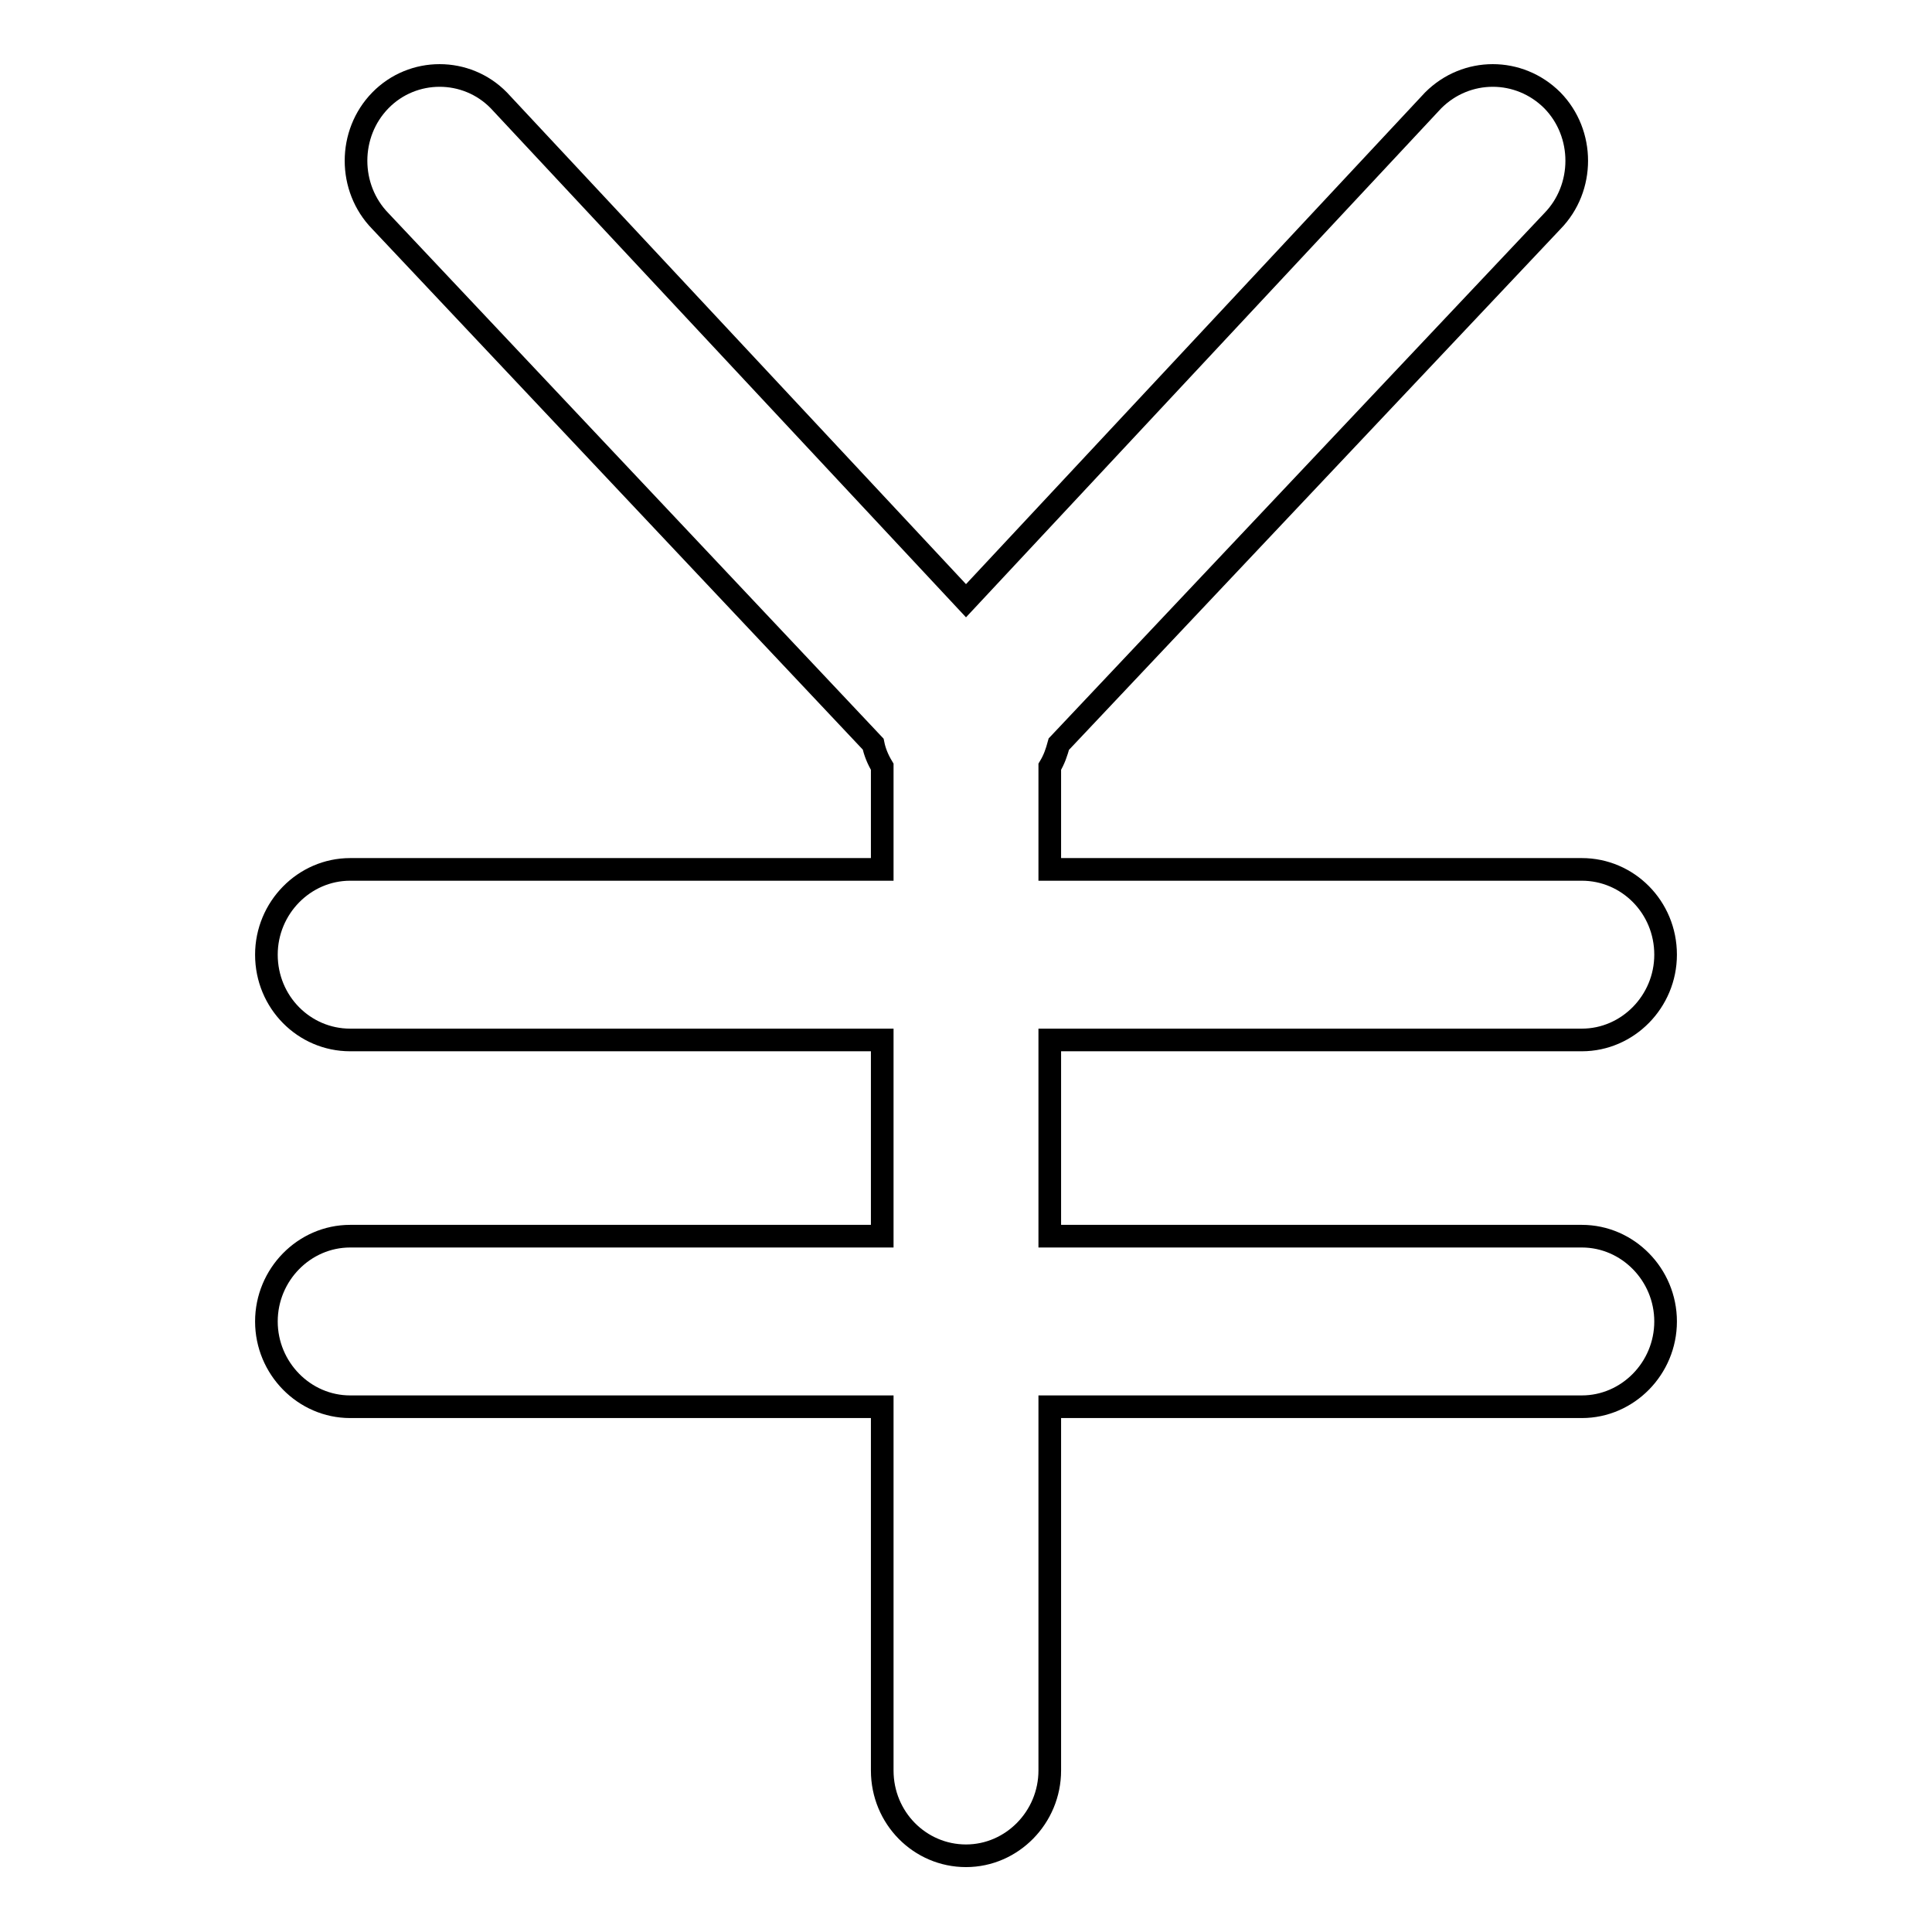 <?xml version="1.0" encoding="utf-8"?>
<!-- Svg Vector Icons : http://www.onlinewebfonts.com/icon -->
<!DOCTYPE svg PUBLIC "-//W3C//DTD SVG 1.1//EN" "http://www.w3.org/Graphics/SVG/1.1/DTD/svg11.dtd">
<svg version="1.1" xmlns="http://www.w3.org/2000/svg" xmlns:xlink="http://www.w3.org/1999/xlink" x="0px" y="0px" viewBox="0 0 256 256" enable-background="new 0 0 256 256" xml:space="preserve">
<g><g><path stroke-width="3" fill-opacity="0" stroke="#000000"  d="M209.6,137.8c6.1,0,11.1-5.1,11.1-11.3c0-6.3-5-11.3-11.1-11.3h-70.5v-13.6c0.6-1,0.9-1.9,1.2-3l65.4-69.3c4.3-4.4,4.3-11.6,0-16c-4.4-4.4-11.4-4.4-15.8,0L128,79.6L66.1,13.3c-4.3-4.4-11.4-4.4-15.7,0c-4.3,4.4-4.3,11.6,0,16l65.3,69.3c0.2,1,0.6,2,1.2,3v13.6H46.4c-6.1,0-11.1,5.1-11.1,11.3c0,6.3,5,11.3,11.1,11.3h70.5v26H46.4c-6.1,0-11.1,5.1-11.1,11.3s5,11.3,11.1,11.3h70.5v48.2c0,6.3,5,11.3,11.1,11.3s11.1-5.1,11.1-11.3v-48.2h70.5c6.1,0,11.1-5.1,11.1-11.3c0-6.2-5-11.3-11.1-11.3h-70.5v-26L209.6,137.8L209.6,137.8z"/></g></g>
</svg>